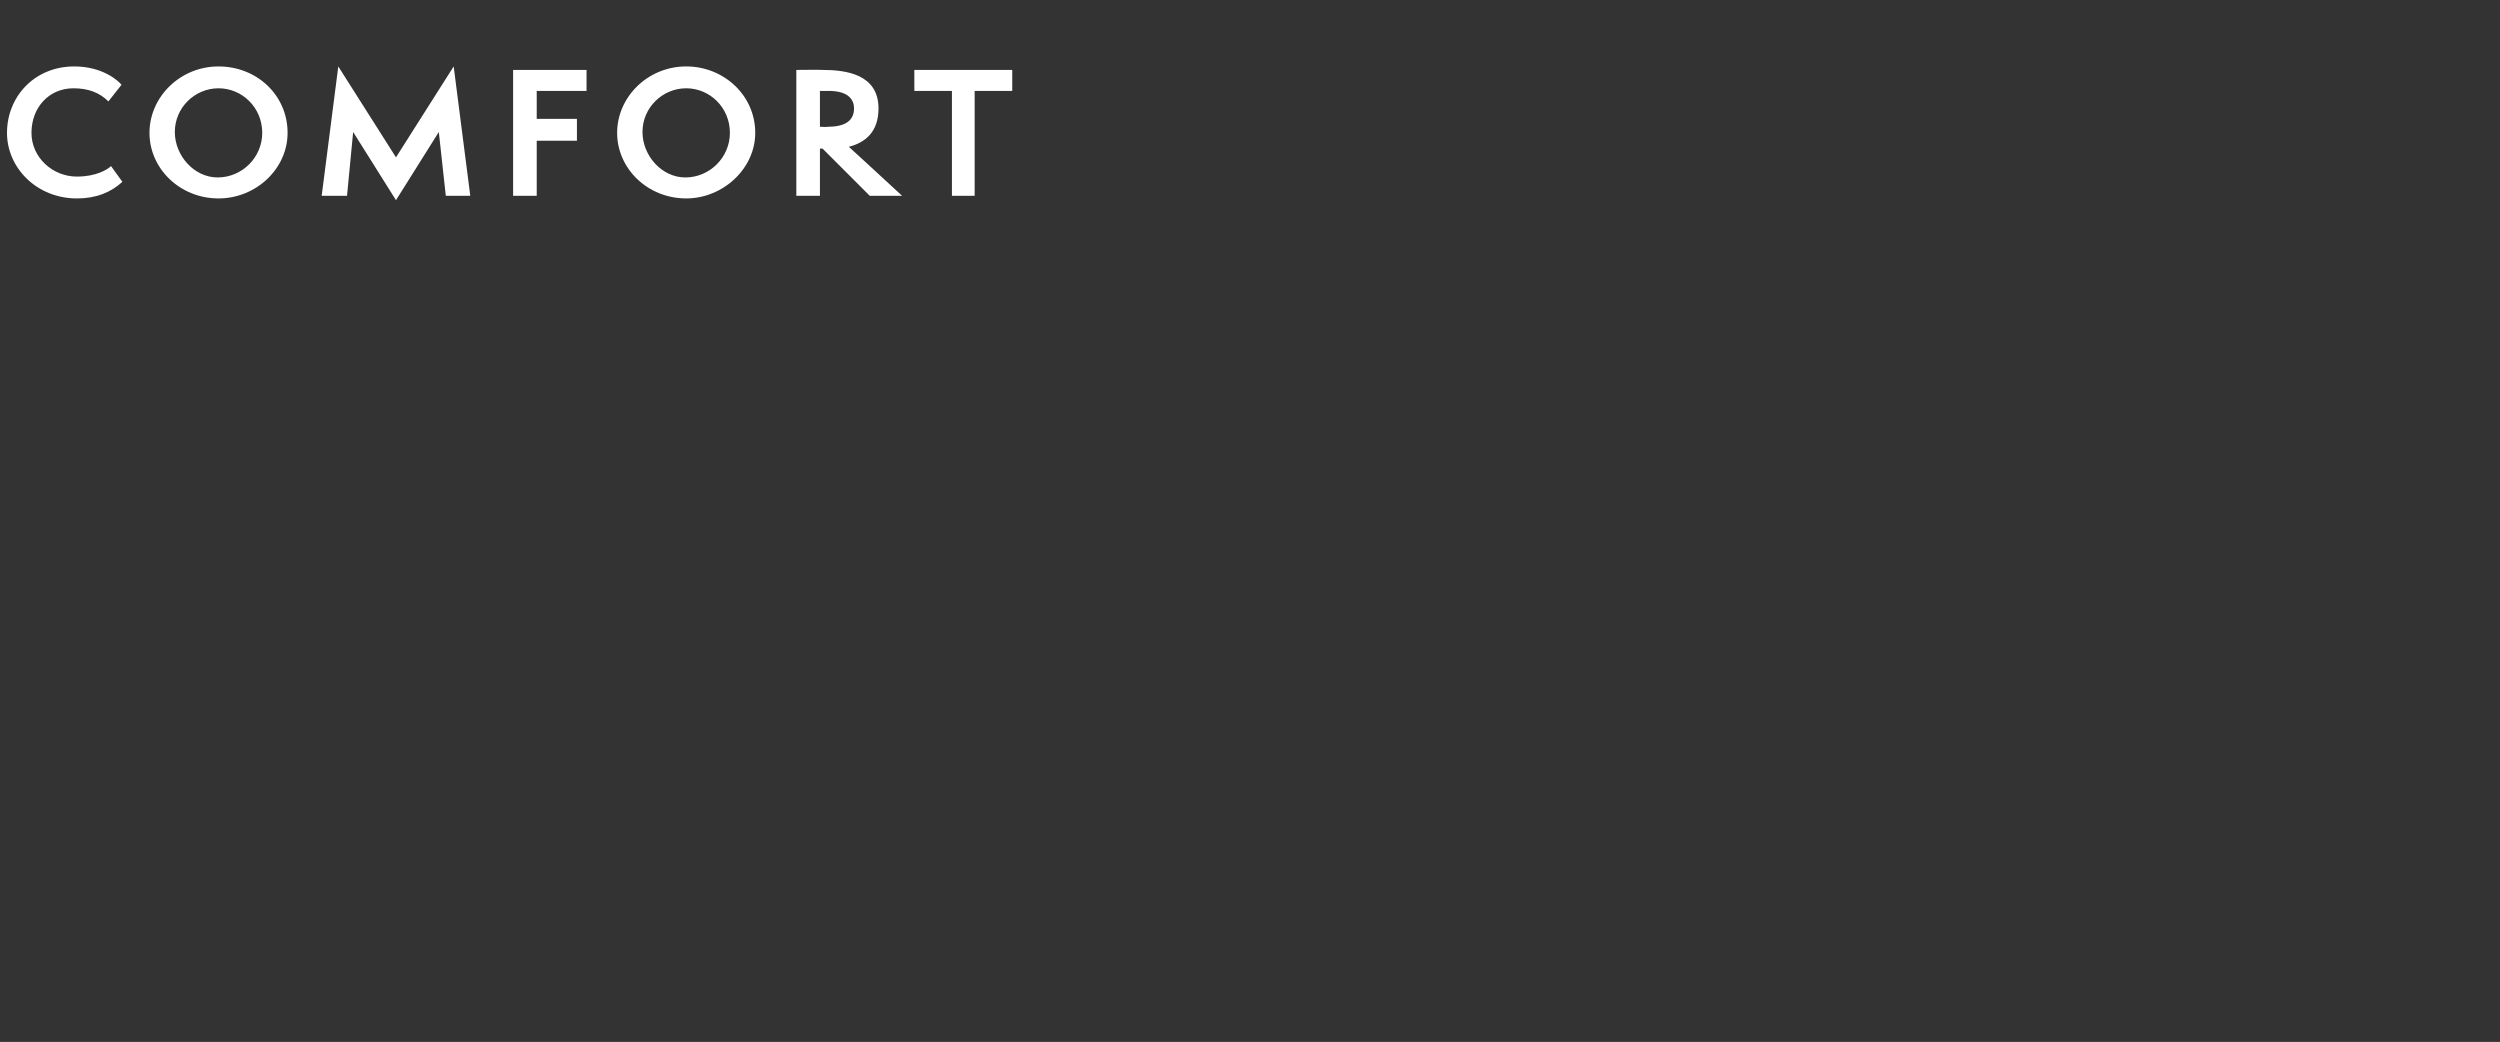 <?xml version="1.0" standalone="no"?><!DOCTYPE svg PUBLIC "-//W3C//DTD SVG 1.1//EN" "http://www.w3.org/Graphics/SVG/1.1/DTD/svg11.dtd"><svg xmlns="http://www.w3.org/2000/svg" version="1.1" width="286px" height="119.2px" viewBox="0 -1 286 119.2" style="top:-1px"><rect x="0" y="-1" width="286" height="119.2" fill="#333333" stroke="none"/><desc>Comfort</desc><defs/><g id="Polygon61221"><path d="m14 19.8c-1.3 1.2-3 1.9-5.2 1.9c-4.6 0-8-3.5-8-7.5c0-4.1 3.1-7.6 7.7-7.6c3.2 0 5 1.6 5.4 2.1l-1.5 1.9c-1-1-2.3-1.5-4-1.5c-2.8 0-4.8 2.2-4.8 5.1c0 2.8 2.4 5 5.2 5c2.2 0 3.5-.8 3.9-1.2l1.3 1.8zm11 1.9c-4.4 0-7.9-3.4-7.9-7.5c0-4.1 3.5-7.6 7.9-7.6c4.4 0 7.9 3.3 7.9 7.6c0 4.1-3.6 7.5-7.9 7.5zm0-12.6c-2.7 0-5 2.2-5 5c0 2.7 2.2 5.2 4.9 5.2c2.8 0 5.1-2.3 5.1-5.1c0-2.9-2.3-5.1-5-5.1zm26 12.3l-.8-7.3l-4.9 7.8l-4.9-7.8l-.7 7.3h-2.9l1.9-14.8L45.3 17l6.6-10.4l1.9 14.8H51zm7.7 0V7h8.4v2.4h-5.7v3.2h4.6v2.5h-4.6v6.3h-2.7zm19.8.3c-4.4 0-7.9-3.4-7.9-7.5c0-4.1 3.5-7.6 7.9-7.6c4.3 0 7.9 3.3 7.9 7.6c0 4.1-3.7 7.5-7.9 7.5zm0-12.6c-2.7 0-5 2.2-5 5c0 2.7 2.2 5.2 4.9 5.2c2.8 0 5.1-2.3 5.1-5.1c0-2.9-2.3-5.1-5-5.1zm21 12.3L94.1 16h-.3v5.4h-2.7V7s2.97-.03 3 0c2.7 0 6.4.5 6.4 4.4c0 2.7-1.5 3.9-3.4 4.4c-.01-.05 6.1 5.6 6.1 5.6h-3.7zm-4.8-7.9c2 0 3-.7 3-2.1c0-1.2-.9-2-2.9-2c-.01.02-1 0-1 0v4.1s.92.05.9 0zm14.2 7.9v-12h-4.3V7h11.2v2.4h-4.3v12h-2.6z" stroke="none" fill="#fff"/></g></svg>